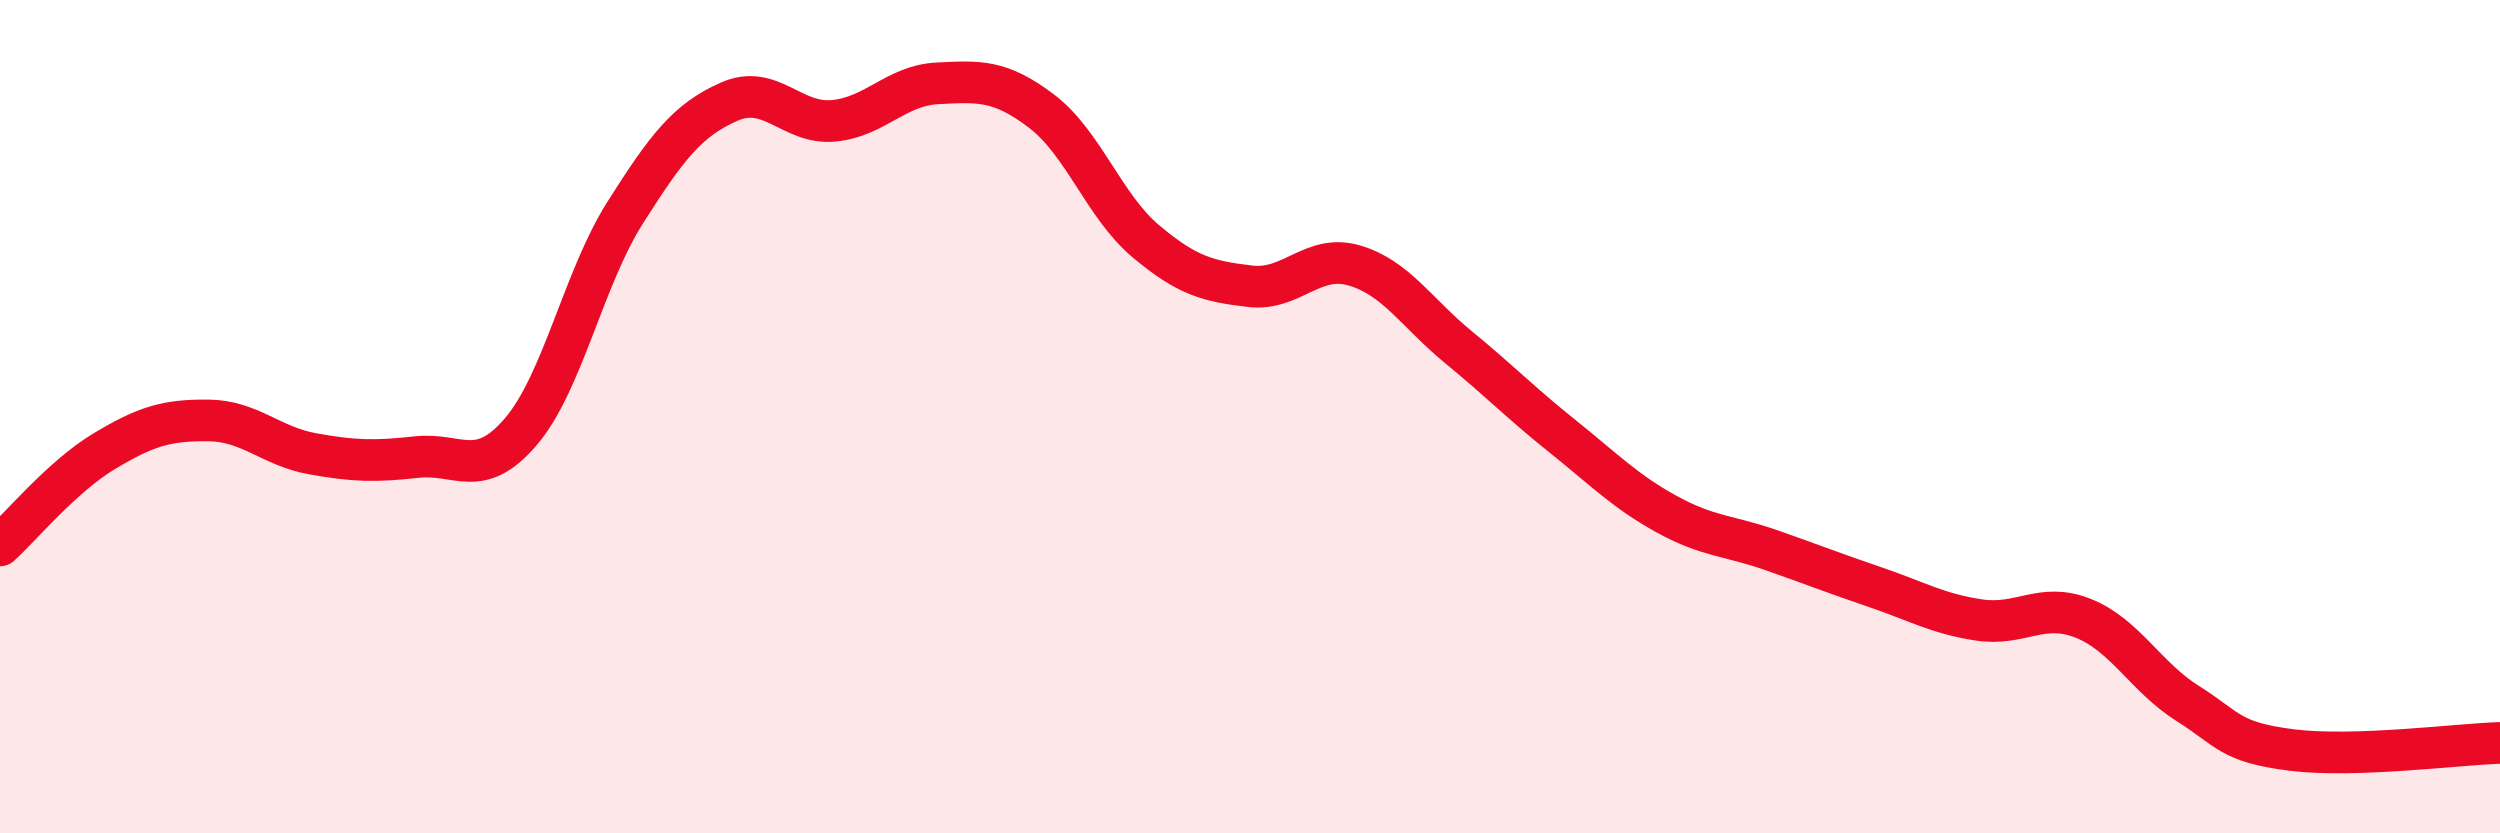 
    <svg width="60" height="20" viewBox="0 0 60 20" xmlns="http://www.w3.org/2000/svg">
      <path
        d="M 0,13.09 C 0.5,12.64 1.5,11.43 2.5,10.83 C 3.5,10.23 4,10.08 5,10.09 C 6,10.1 6.5,10.71 7.5,10.89 C 8.5,11.07 9,11.08 10,10.97 C 11,10.86 11.5,11.53 12.5,10.36 C 13.5,9.19 14,6.69 15,5.11 C 16,3.53 16.5,2.88 17.5,2.44 C 18.5,2 19,2.99 20,2.9 C 21,2.81 21.5,2.05 22.5,2 C 23.5,1.95 24,1.91 25,2.67 C 26,3.43 26.5,4.95 27.5,5.79 C 28.5,6.63 29,6.75 30,6.87 C 31,6.99 31.5,6.08 32.5,6.37 C 33.5,6.66 34,7.51 35,8.33 C 36,9.15 36.5,9.67 37.5,10.47 C 38.5,11.27 39,11.79 40,12.34 C 41,12.89 41.5,12.85 42.5,13.2 C 43.5,13.55 44,13.75 45,14.09 C 46,14.43 46.5,14.73 47.5,14.88 C 48.5,15.03 49,14.44 50,14.84 C 51,15.24 51.5,16.25 52.5,16.88 C 53.5,17.51 53.5,17.81 55,18 C 56.5,18.19 59,17.86 60,17.83L60 20L0 20Z"
        fill="#EB0A25"
        opacity="0.1"
        stroke-linecap="round"
        stroke-linejoin="round"
      />
      <path
        d="M 0,13.09 C 0.5,12.64 1.5,11.43 2.5,10.83 C 3.5,10.23 4,10.08 5,10.09 C 6,10.1 6.5,10.71 7.5,10.89 C 8.5,11.07 9,11.08 10,10.97 C 11,10.86 11.5,11.53 12.5,10.36 C 13.5,9.19 14,6.69 15,5.11 C 16,3.53 16.5,2.88 17.5,2.44 C 18.5,2 19,2.99 20,2.9 C 21,2.81 21.5,2.05 22.5,2 C 23.5,1.95 24,1.91 25,2.67 C 26,3.43 26.5,4.95 27.5,5.79 C 28.5,6.63 29,6.75 30,6.87 C 31,6.99 31.5,6.08 32.5,6.37 C 33.5,6.66 34,7.51 35,8.33 C 36,9.15 36.5,9.67 37.5,10.47 C 38.5,11.27 39,11.79 40,12.34 C 41,12.89 41.5,12.85 42.5,13.2 C 43.5,13.55 44,13.75 45,14.09 C 46,14.43 46.5,14.73 47.5,14.88 C 48.5,15.03 49,14.44 50,14.84 C 51,15.24 51.5,16.25 52.5,16.88 C 53.5,17.51 53.5,17.81 55,18 C 56.5,18.19 59,17.86 60,17.83"
        stroke="#EB0A25"
        stroke-width="1"
        fill="none"
        stroke-linecap="round"
        stroke-linejoin="round"
      />
    </svg>
  